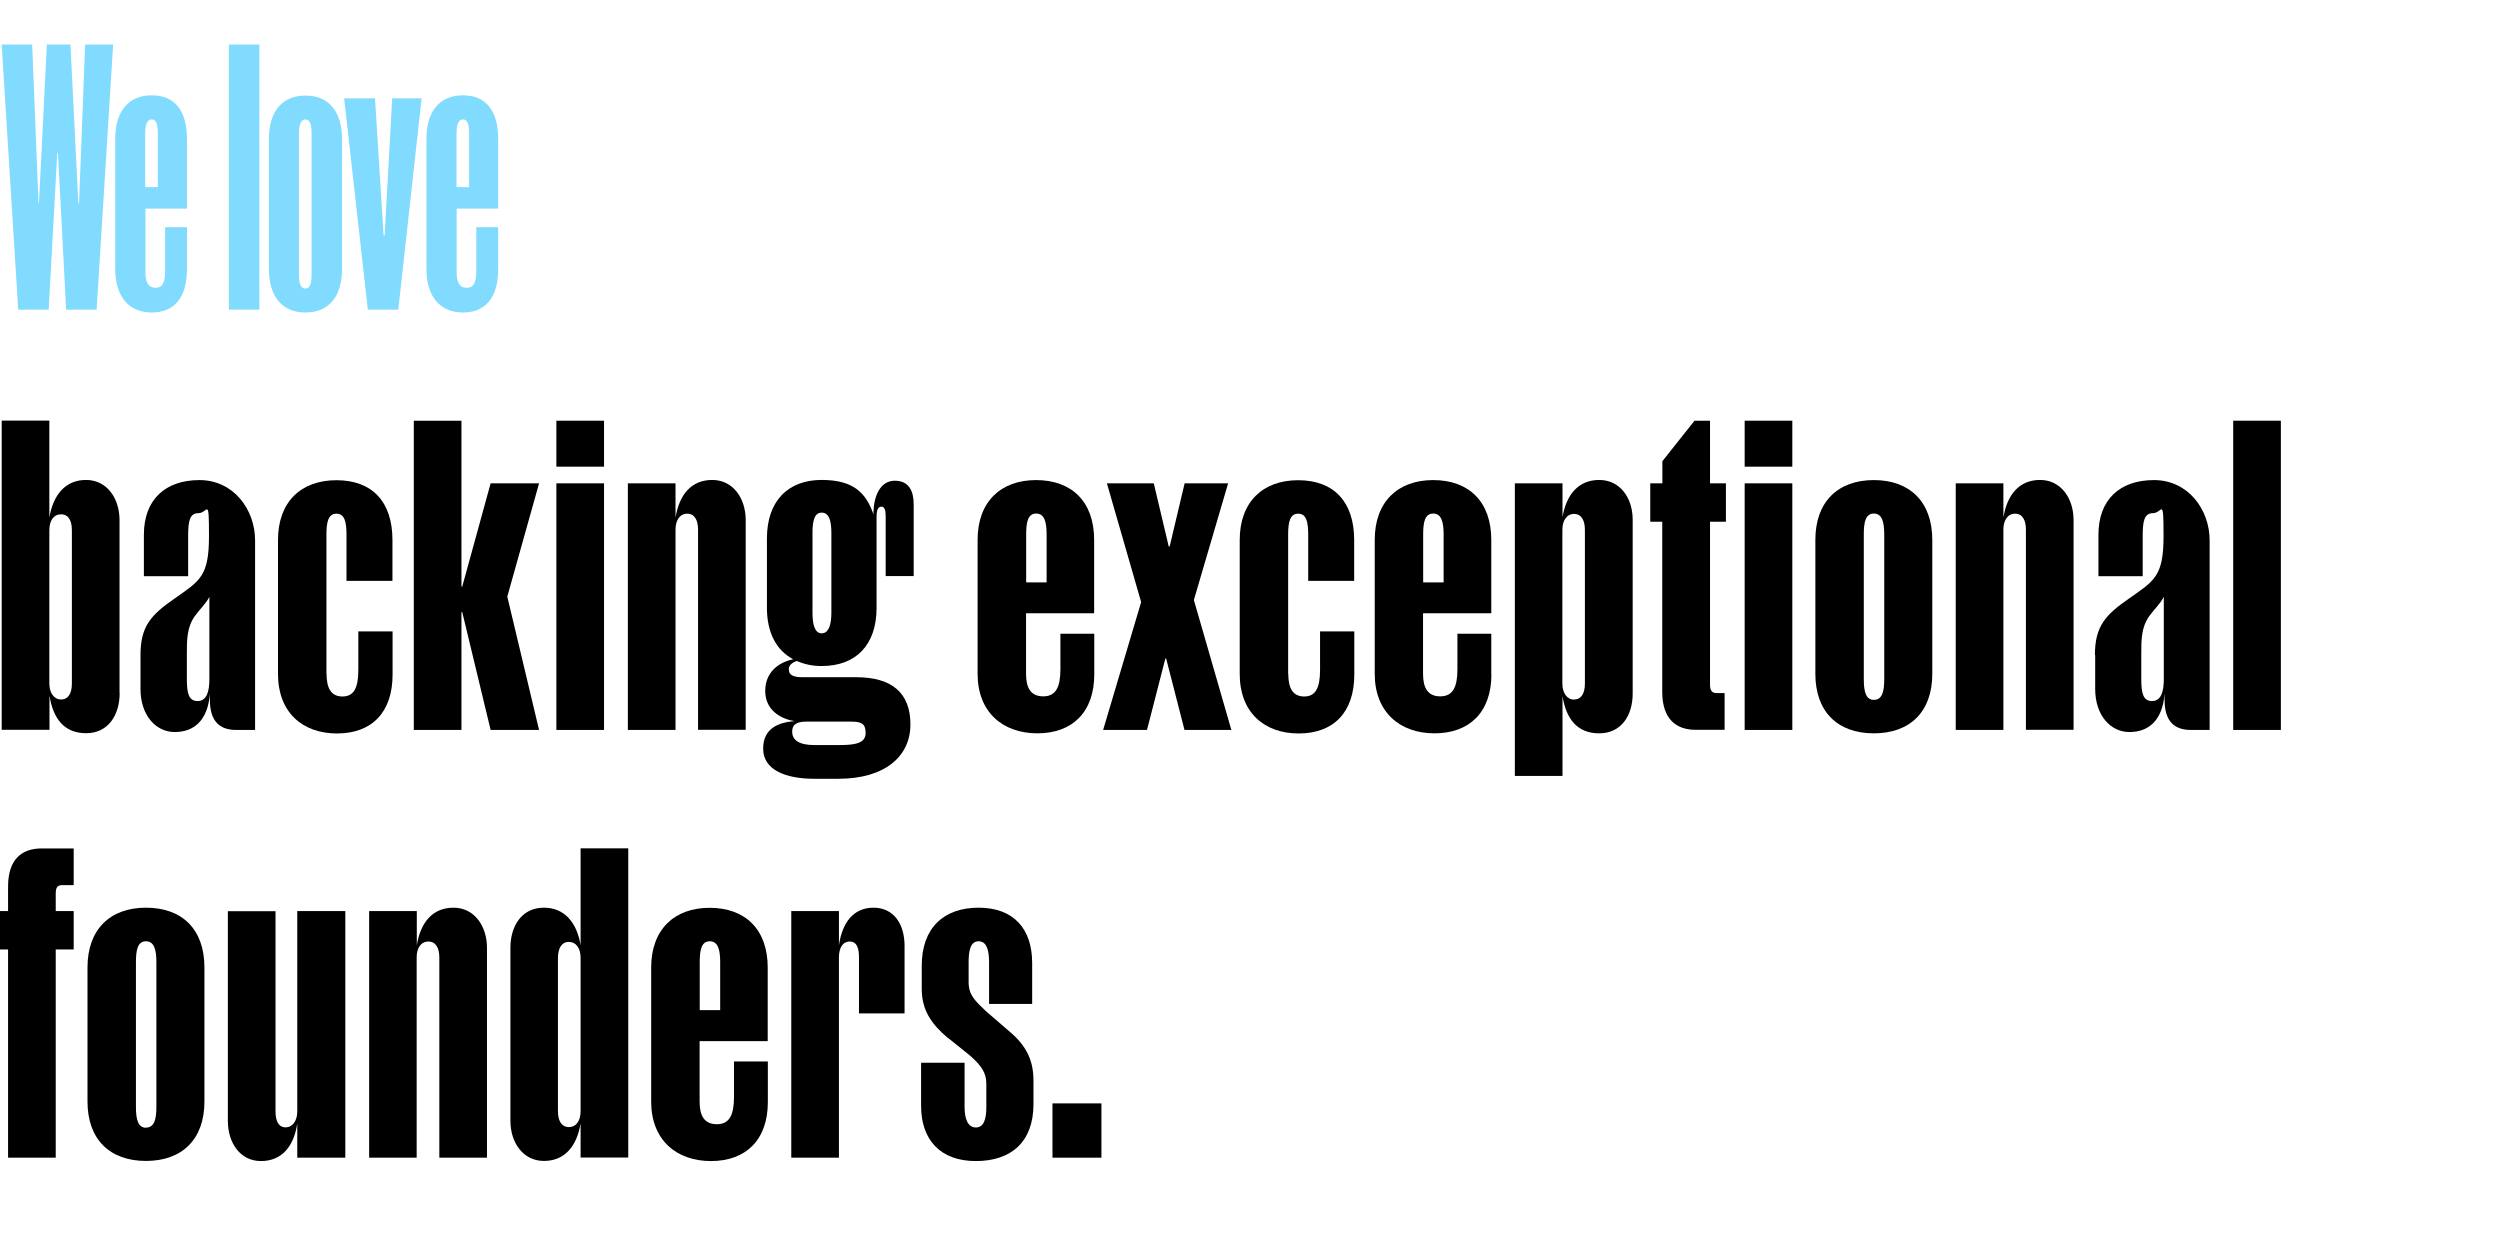 <?xml version="1.0" encoding="UTF-8"?> <svg xmlns="http://www.w3.org/2000/svg" id="Layer_1" version="1.1" viewBox="0 0 1920 964.5"><defs><style> .st0 { isolation: isolate; } .st1 { fill: #80dbff; } </style></defs><g class="st0"><path class="st1" d="M44.5,117.3h-.5l-6.6,120.5H14L1.3,34.2h23.4l4.9,122.1h.3l6.1-122.1h18.1l6.1,122.1h.5l4.7-122.1h21.5l-12.7,203.6h-23.4l-6.3-120.5Z"></path></g><g class="st0"><path class="st1" d="M143.6,206.7c0,22-9.9,33.3-27,33.3s-28.1-11.6-28.1-33.6v-99.6c0-22,10.7-33.6,28.1-33.6s27,11.6,27,33.6v53.4h-31.9v49c0,7.1,1.9,11.8,7.7,11.8s7.4-4.7,7.4-12.9v-33.6h16.8v32.2ZM111.6,143.7h9.6v-41c0-6.9-1.1-11-4.7-11s-5,4.1-5,11v41Z"></path><path class="st1" d="M175.8,237.8V34.2h23.4v203.6h-23.4Z"></path></g><g class="st0"><path class="st1" d="M262.7,206.2c0,22.3-10.7,33.8-28.1,33.8s-28.1-11.6-28.1-33.8v-99c0-22.3,10.7-33.8,28.1-33.8s28.1,11.6,28.1,33.8v99ZM234.6,221.6c3.6,0,4.7-4.1,4.7-11v-107.9c0-6.9-1.1-11-4.7-11s-5,4.1-5,11v107.9c0,6.9,1.1,11,5,11Z"></path><path class="st1" d="M282.5,237.8l-18.2-162.3h23.7l6.6,105.4h.8l5.8-105.4h22.6l-17.9,162.3h-23.4Z"></path></g><g class="st0"><path class="st1" d="M382.6,206.7c0,22-9.9,33.3-27,33.3s-28.1-11.6-28.1-33.6v-99.6c0-22,10.7-33.6,28.1-33.6s27,11.6,27,33.6v53.4h-31.9v49c0,7.1,1.9,11.8,7.7,11.8s7.4-4.7,7.4-12.9v-33.6h16.8v32.2ZM350.7,143.7h9.6v-41c0-6.9-1.1-11-4.7-11s-5,4.1-5,11v41Z"></path></g><path d="M91.9,532.3c0,16.7-8.7,30.8-25.7,30.8s-25.4-11.2-28.2-28.9v26.3H1.3v-237.5h36.6v74.5c2.9-17.3,12.2-28.9,28.2-28.9s25.7,14.1,25.7,30.8v132.9ZM46.9,537.2c5.8,0,8.3-5.1,8.3-12.2v-117.8c0-7.4-2.6-12.2-8.3-12.2s-9,4.8-9,12.2v117.8c0,7,3.5,12.2,9,12.2Z"></path><path d="M107.9,503.1c0-22.1,8-30.8,26-43.3,19.6-13.8,26.6-17,26.6-48.1s-1-17.6-8-17.6-8,6.4-8,17.6v30.8h-34v-31.8c0-27,16.4-42,42.7-42s42.7,22.8,42.7,46.2v145.7h-14.5c-12.2,0-20.2-6.1-20.2-23.1v-4.8c-1.6,20.9-12.5,29.5-27,29.5s-26.3-12.8-26.3-33.1v-26ZM143.5,521.1c0,11.2,1.3,17.3,8.3,17.3s9-7.4,9-16.7v-63.3c-2.6,5.1-6.7,8.7-11.2,14.8-6.1,8.7-6.1,18-6.1,29.2v18.6Z"></path><path d="M250.8,517.6c0,10.9,3.5,17.3,12.2,17.3s12.2-6.4,12.2-20.5v-29.5h26.3v33.1c0,29.2-16,45.3-42.7,45.3s-45.3-16.4-45.3-45.6v-103c0-29.2,17.6-45.9,44.9-45.9s43,16.4,43,45.9v31.4h-35.3v-35.6c0-9.3-1.3-16-7.7-16s-7.7,6.7-7.7,16v107.2Z"></path><path d="M317.8,560.6v-237.5h36.6v127.4h.6l21.8-79.3h37.2l-24.4,87,24.4,102.4h-37.2l-21.8-90.5h-.6v90.5h-36.6Z"></path><path d="M427.3,358.4v-35.3h36.6v35.3h-36.6ZM427.3,560.6v-189.4h36.6v189.4h-36.6Z"></path><path d="M518.8,560.6h-36.6v-189.4h36.6v26.3c2.9-17.7,12.2-28.9,28.2-28.9s25.7,14.1,25.7,30.8v161.1h-36.6v-153.8c0-7.1-2.6-12.2-8.3-12.2s-9,5.1-9,12.2v153.8Z"></path><path d="M673.2,466.9c0,28.6-16,44.6-42,44.6-6.6.1-13.2-1.2-19.3-3.9-3.5,1.3-6.1,3.2-6.1,6.4,0,5.1,4.5,6.1,10.9,6.1h40.8c27,0,41.7,11.6,41.7,36.3s-19.9,41.7-55.2,41.7h-18.7c-22.5,0-39.2-7.1-39.2-23.1s12.2-20.2,24.1-21.2c-11.9-1.9-22.5-9.3-22.5-23.1s9.3-21.8,21.5-24.4c-12.8-6.7-20.2-20.2-20.2-39.5v-53.3c0-28.9,16.4-44.9,42-44.9s34.3,10.9,39.8,26.3c0-14.4,5.5-25.7,16.4-25.7s14.5,8,14.5,18v55.2h-21.5v-46.2c0-4.5-1-7.1-3.2-7.1-2.6,0-3.8,2.6-3.8,7.7v70ZM645.2,572.2c12.8,0,19.6-1.9,19.6-9.3s-3.5-8.7-11.5-8.7h-33.7c-6.4,0-11.2,1.3-11.2,7.7s5.1,10.3,17,10.3h19.9ZM638.5,409.4c0-9-1.6-15.7-7.4-15.7s-7.1,6.7-7.1,15.7v61.3c0,9.3,1.9,15.7,7.1,15.7s7.4-6.4,7.4-15.7v-61.3Z"></path><path d="M840.4,517.9c0,29.2-17,45.3-43.7,45.3s-45.9-16.4-45.9-45.6v-103c0-29.2,17.7-45.9,44.9-45.9s44.6,16.4,44.6,45.9v56.4h-52.3v46.5c0,10.6,3.5,17.3,13.2,17.3s13.2-7.1,13.2-20.9v-27.2h26v31.1ZM788.1,447.3h15.7v-36.9c0-9.3-1.6-16-8-16s-7.7,6.7-7.7,16v36.9Z"></path><path d="M895.6,505.7h-.6l-14.1,54.9h-33.7l29.2-98.2-26.3-91.2h36l11.5,48.5h.7l11.5-48.5h33.4l-26.3,89.6,28.8,99.8h-36l-14.1-54.9Z"></path><path d="M989.4,517.6c0,10.9,3.5,17.3,12.2,17.3s12.2-6.4,12.2-20.5v-29.5h26.3v33.1c0,29.2-16,45.3-42.7,45.3s-45.3-16.4-45.3-45.6v-103c0-29.2,17.7-45.9,44.9-45.9s43,16.4,43,45.9v31.4h-35.3v-35.6c0-9.3-1.3-16-7.7-16s-7.7,6.7-7.7,16v107.2Z"></path><path d="M1145.4,517.9c0,29.2-17,45.3-43.7,45.3s-45.9-16.4-45.9-45.6v-103c0-29.2,17.7-45.9,44.9-45.9s44.6,16.4,44.6,45.9v56.4h-52.4v46.5c0,10.6,3.5,17.3,13.2,17.3s13.2-7.1,13.2-20.9v-27.2h26v31.1ZM1093,447.3h15.7v-36.9c0-9.3-1.6-16-8-16s-7.7,6.7-7.7,16v36.9Z"></path><path d="M1253.9,532.7c0,16.7-8.7,30.5-25.7,30.5s-25.4-11.2-28.2-28.6v61.3h-36.6v-224.7h36.6v26c2.9-17.3,12.2-28.6,28.2-28.6s25.7,13.8,25.7,30.5v133.5ZM1208.9,537.2c5.8,0,8.3-5.1,8.3-12.2v-118.1c0-7.1-2.6-12.2-8.3-12.2s-9,5.1-9,12.2v118.2c0,7,3.5,12.2,9,12.2Z"></path><path d="M1276.7,400.7h-9.3v-29.5h9.3v-17l24.7-31.1h11.9v48.1h12.2v29.5h-12.2v125.2c0,4.5,1.6,6.4,5.1,6.4h6.1v28.2h-22.2c-15.1,0-25.7-8.3-25.7-29.2v-130.6Z"></path><path d="M1339.9,358.4v-35.3h36.6v35.3h-36.6ZM1339.9,560.6v-189.4h36.6v189.4h-36.6Z"></path><path d="M1484,517.6c0,28.9-17,45.6-44.9,45.6s-44.9-16.7-44.9-45.6v-103c0-29.2,17.3-45.9,44.9-45.9s44.9,16.7,44.9,45.9v103ZM1439.1,537.5c6.4,0,8-6.4,8-15.7v-111.4c0-9.3-1.6-16-8-16s-7.7,6.7-7.7,16v111.4c0,9.3,1.6,15.7,7.7,15.7h0Z"></path><path d="M1538.6,560.6h-36.6v-189.4h36.6v26.3c2.9-17.7,12.2-28.9,28.2-28.9s25.7,14.1,25.7,30.8v161.1h-36.6v-153.8c0-7.1-2.6-12.2-8.3-12.2s-9,5.1-9,12.2v153.8Z"></path><path d="M1608.9,503.1c0-22.1,8-30.8,26-43.3,19.6-13.8,26.7-17,26.7-48.1s-1-17.6-8-17.6-8,6.4-8,17.6v30.8h-34v-31.8c0-27,16.4-42,42.7-42s42.7,22.8,42.7,46.2v145.7h-14.4c-12.2,0-20.2-6.1-20.2-23.1v-4.8c-1.6,20.9-12.5,29.5-27,29.5s-26.3-12.8-26.3-33.1v-26ZM1644.5,521.1c0,11.2,1.3,17.3,8.3,17.3s9-7.4,9-16.7v-63.3c-2.6,5.1-6.7,8.7-11.2,14.8-6.1,8.7-6.1,18-6.1,29.2v18.6Z"></path><path d="M1715.1,560.6v-237.5h36.6v237.5h-36.6Z"></path><path d="M6.2,729.2H-3.2v-29.5H6.2v-18.9c0-20.9,10.6-29.2,25.7-29.2h24.7v28.2h-9c-3.5,0-4.8,1.9-4.8,6.4v13.5h13.8v29.5h-13.8v159.9H6.2v-159.9Z"></path><path d="M157,846c0,28.9-17,45.6-44.9,45.6s-44.9-16.7-44.9-45.6v-103c0-29.2,17.3-45.9,44.9-45.9,27.9,0,44.9,16.7,44.9,45.9v103ZM112.1,866c6.4,0,8-6.4,8-15.7v-111.4c0-9.3-1.6-16-8-16s-7.7,6.7-7.7,16v111.4c0,9.3,1.6,15.8,7.7,15.8Z"></path><path d="M228.3,699.7h36.9v189.4h-36.9v-26.3c-2.6,17.7-11.9,28.9-27.9,28.9s-25.4-14.1-25.4-30.8v-161.1h36.6v153.8c0,7.1,2.2,12.2,7.7,12.2s9-5.1,9-12.2v-153.8Z"></path><path d="M320.1,889.1h-36.6v-189.4h36.6v26.3c2.9-17.7,12.2-28.9,28.2-28.9s25.7,14.1,25.7,30.8v161.2h-36.6v-153.8c0-7.1-2.6-12.2-8.4-12.2s-9,5.1-9,12.2v153.8Z"></path><path d="M417.7,697.1c16,0,25.4,11.6,28.2,28.9v-74.5h36.6v237.5h-36.6v-26.3c-2.9,17.7-12.2,28.9-28.2,28.9s-25.7-14.1-25.7-30.8v-132.9c0-16.7,8.7-30.8,25.7-30.8ZM445.9,735.6c0-7.4-3.5-12.2-9-12.2s-8.4,4.8-8.4,12.2v117.8c0,7.1,2.6,12.2,8.4,12.2s9-5.1,9-12.2v-117.8Z"></path><path d="M589.7,846.4c0,29.2-17,45.3-43.7,45.3s-45.9-16.4-45.9-45.6v-103c0-29.2,17.7-45.9,44.9-45.9s44.6,16.4,44.6,45.9v56.5h-52.3v46.5c0,10.6,3.5,17.3,13.2,17.3s13.2-7.1,13.2-20.9v-27.3h26v31.1ZM537.4,775.8h15.7v-36.9c0-9.3-1.6-16-8-16s-7.7,6.7-7.7,16v36.9Z"></path><path d="M644.3,889.1h-36.6v-189.4h36.6v26.3c2.6-17.7,11.2-28.9,26.6-28.9s23.8,12.5,23.8,29.2v52h-35v-43c0-7.1-1.6-12.2-7.1-12.2s-8.3,5.1-8.3,12.2v153.8Z"></path><path d="M728.1,797.3c-12.5-10.6-20.2-21.2-20.2-37.9v-17.7c0-28.9,16.7-44.6,43.7-44.6s41.1,16.4,41.1,42.4v31.5h-33.1v-32.1c0-9.3-1.9-16-8-16s-7.7,6.7-7.7,16v15.4c0,10,5.1,14.4,13.2,22.2l16.7,14.4c12.2,10,19.9,20.9,19.9,38.8v18.3c0,28.9-17,43.7-44.3,43.7s-42-16.4-42-42.4v-33.1h33.4v34c0,9.3,2.6,15.7,8.7,15.7s8-6.4,8-15.7v-18c0-8.3-3.8-13.8-12.5-21.5l-16.7-13.4Z"></path><path d="M808.3,889.1v-41.7h37.6v41.7h-37.6Z"></path></svg> 